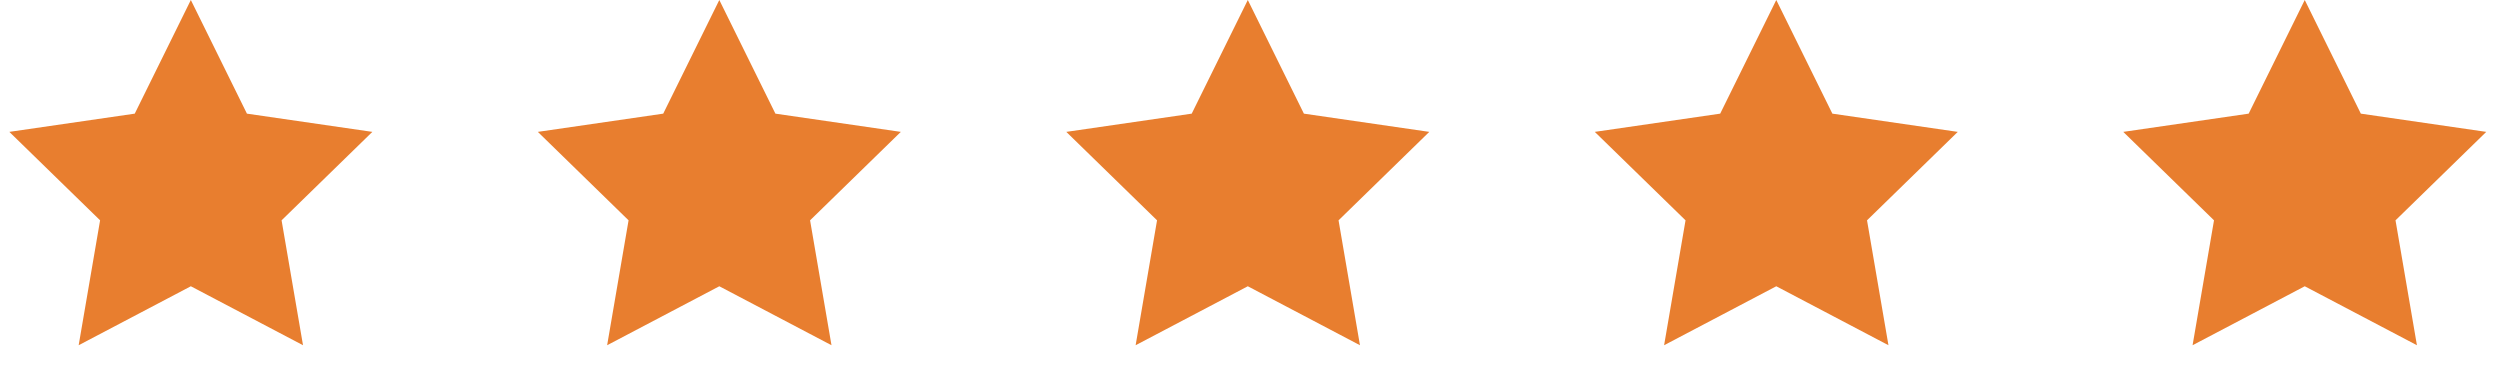 <svg width="131px" height="20px" viewBox="0 0 131 20" version="1.1" xmlns="http://www.w3.org/2000/svg" xmlns:xlink="http://www.w3.org/1999/xlink" id="1566794211" class="svg u_1566794211" data-icon-custom="true" data-icon-name="Group 4.svg" fill="rgb(0, 0, 0)" style="color: rgb(0, 0, 0);"> <title>Group 4</title> 
 <g id="roofing-service" stroke="none" stroke-width="1px" fill="none" fill-rule="evenodd"> <g id="HP" transform="translate(-230, -3039)" fill="rgb(232, 126, 47)"> <g id="Group-4" transform="translate(230, 3039)"> <polygon id="Star" points="10 15 4.122 18.09 5.245 11.545 0.489 6.91 7.061 5.955 10 0 12.939 5.955 19.511 6.91 14.755 11.545 15.878 18.09"></polygon> 
 <polygon id="Star-Copy" points="37.692 15 31.814 18.09 32.937 11.545 28.182 6.91 34.753 5.955 37.692 0 40.631 5.955 47.203 6.91 42.448 11.545 43.57 18.09"></polygon> 
 <polygon id="Star-Copy-2" points="65.385 15 59.507 18.09 60.629 11.545 55.874 6.91 62.446 5.955 65.385 0 68.324 5.955 74.895 6.91 70.14 11.545 71.262 18.09"></polygon> 
 <polygon id="Star-Copy-3" points="93.077 15 87.199 18.09 88.322 11.545 83.566 6.91 90.138 5.955 93.077 0 96.016 5.955 102.587 6.91 97.832 11.545 98.955 18.09"></polygon> 
 <polygon id="Star-Copy-4" points="120.769 15 114.891 18.09 116.014 11.545 111.259 6.91 117.83 5.955 120.769 0 123.708 5.955 130.28 6.91 125.525 11.545 126.647 18.09"></polygon> 
</g> 
</g> 
</g> 
</svg>